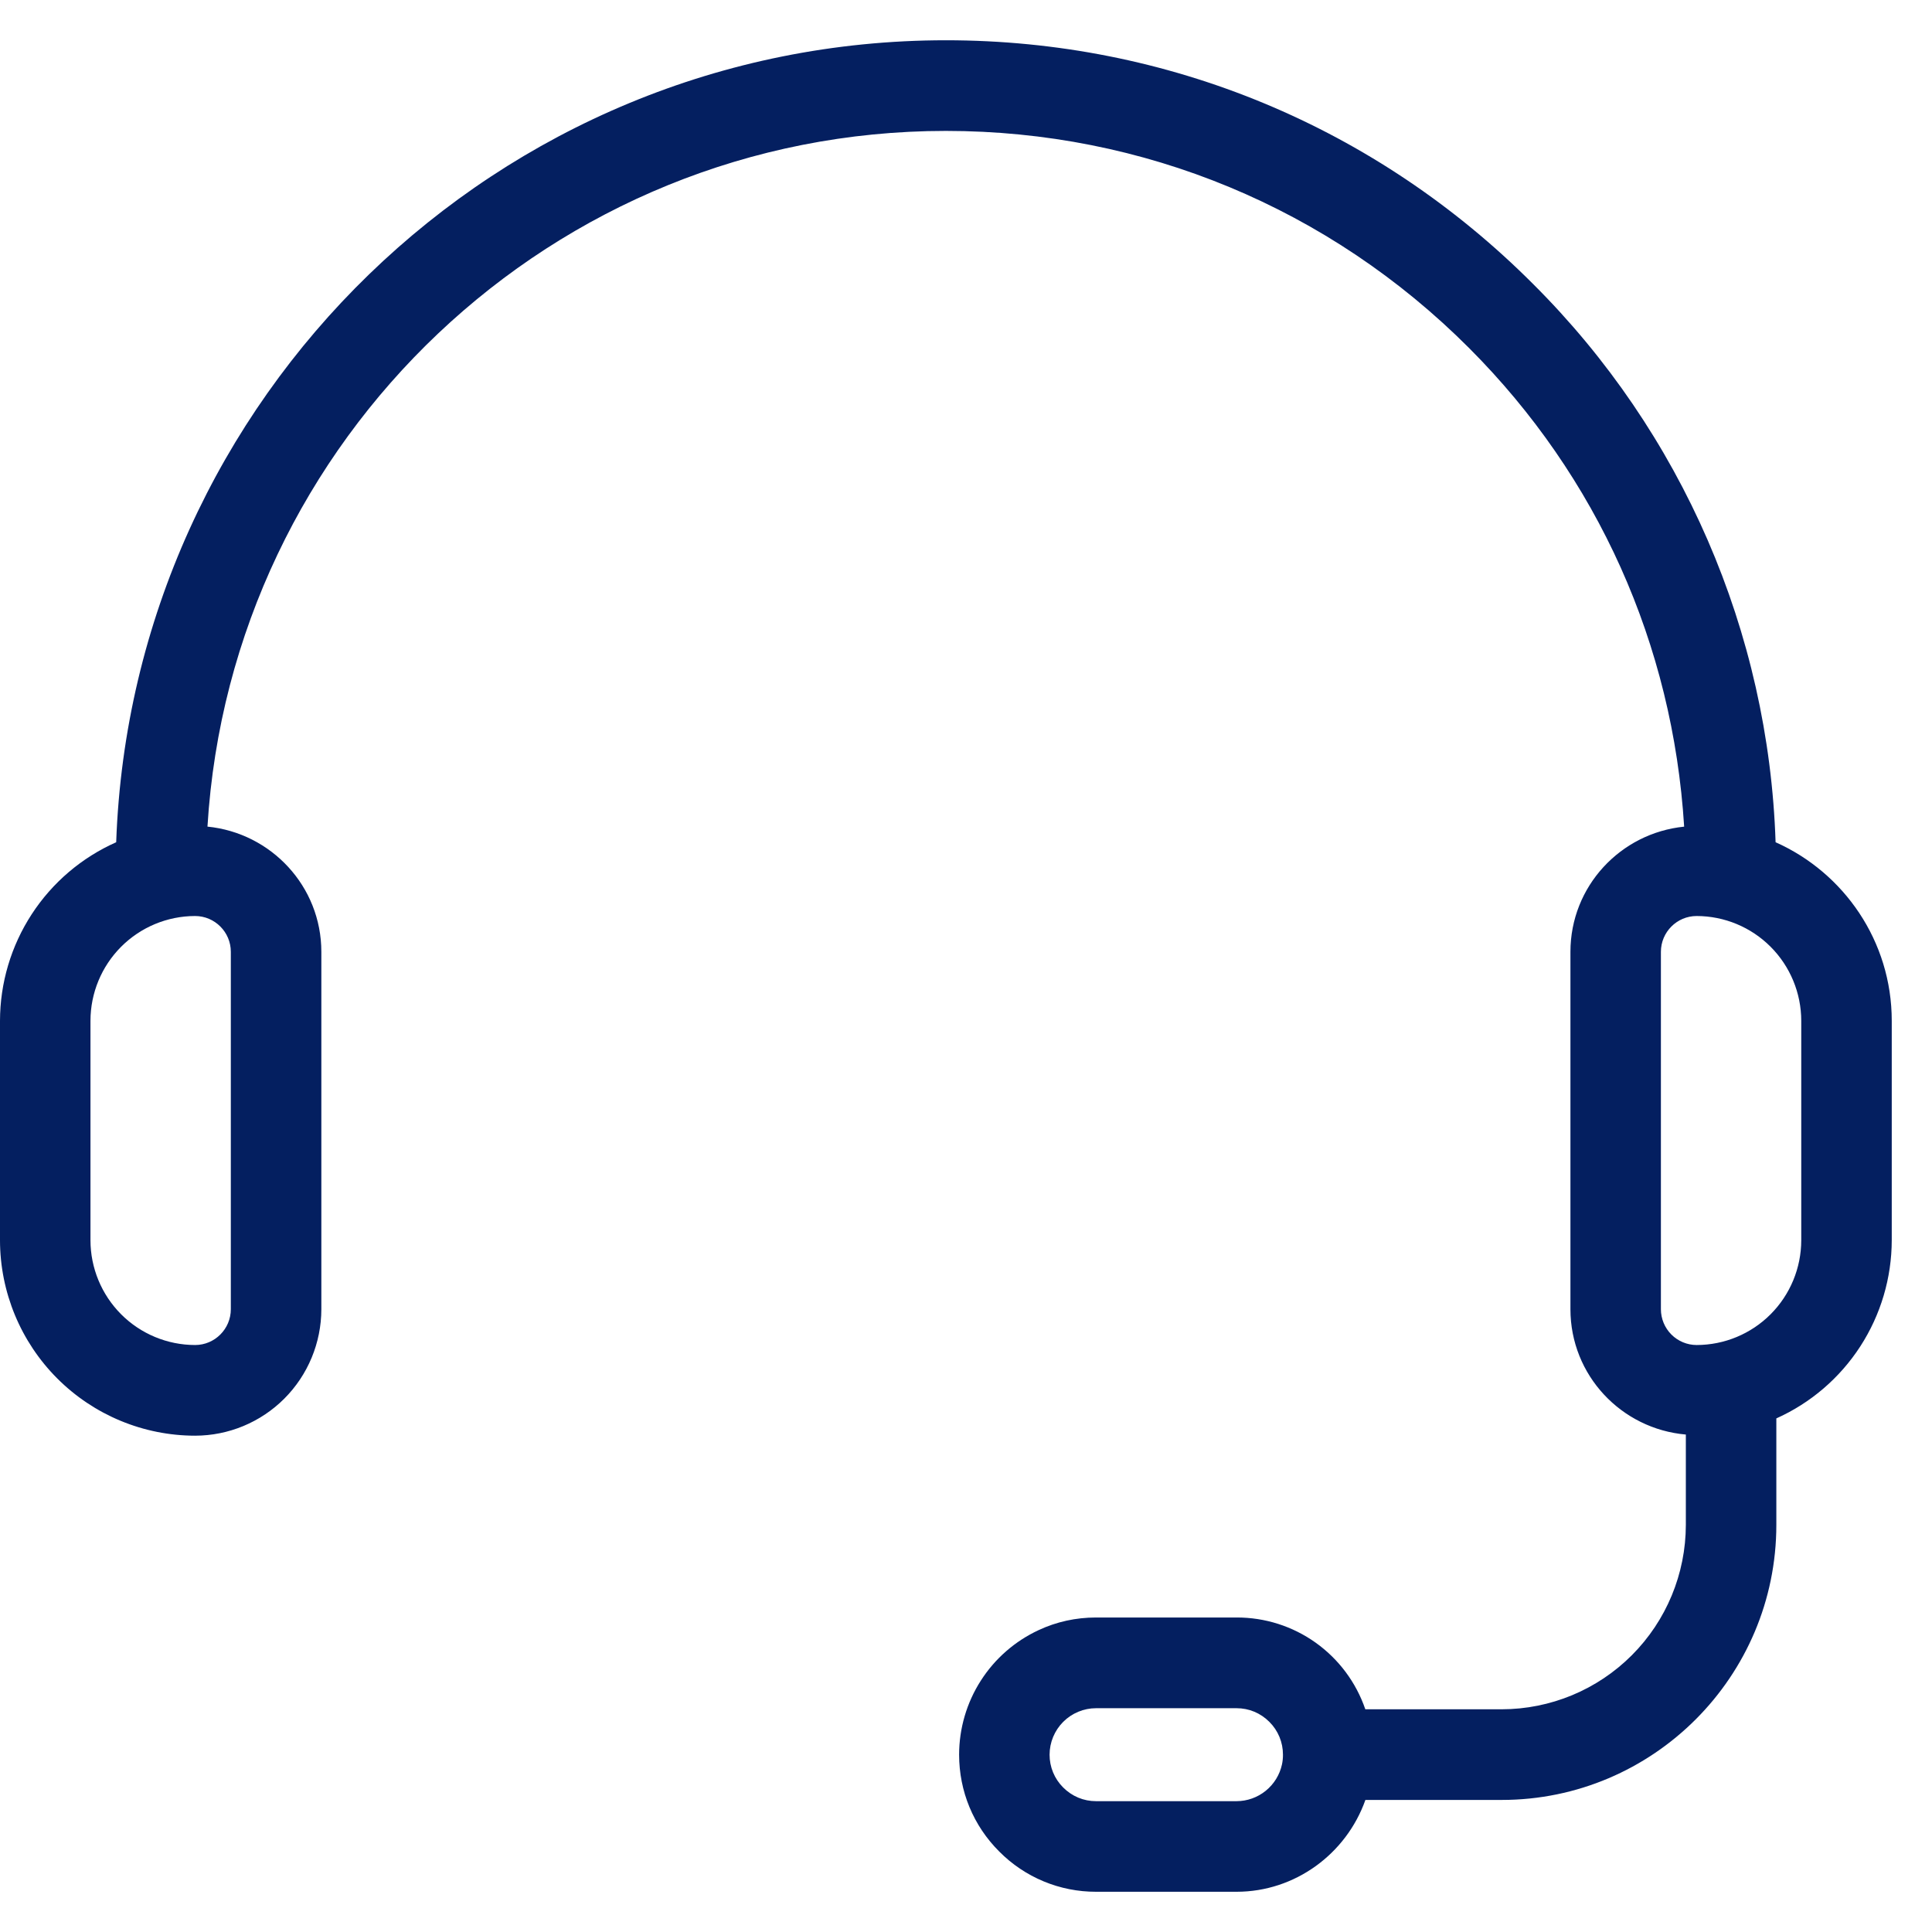 <svg width="200" height="200" viewBox="0 0 200 200" fill="none" xmlns="http://www.w3.org/2000/svg">
<path d="M183.808 87.188C183.096 65.429 174.121 44.763 158.714 29.407C142.467 13.129 120.874 4.168 97.917 4.168C51.549 4.168 13.662 41.136 12.028 87.188C8.453 88.774 5.414 91.365 3.279 94.647C1.144 97.928 0.005 101.76 0 105.677V128.391C0.006 133.755 2.136 138.898 5.922 142.691C9.708 146.483 14.842 148.617 20.197 148.622C23.662 148.618 26.983 147.238 29.433 144.784C31.883 142.33 33.261 139.003 33.266 135.532V98.533C33.266 91.755 28.076 86.228 21.477 85.571C23.913 45.45 57.257 13.552 97.917 13.552C118.376 13.552 137.615 21.54 152.094 36.044C165.391 49.363 173.172 66.722 174.343 85.574C167.751 86.237 162.571 91.761 162.571 98.533V135.529C162.571 142.364 167.842 147.925 174.518 148.504V157.853C174.512 162.915 172.502 167.769 168.928 171.348C165.354 174.927 160.508 176.94 155.454 176.945H141.337C140.385 174.166 138.588 171.755 136.199 170.05C133.809 168.346 130.946 167.434 128.013 167.443H113.461C111.372 167.443 109.367 167.887 107.531 168.744C105.073 169.882 102.99 171.7 101.53 173.985C100.069 176.269 99.291 178.924 99.287 181.637C99.287 185.434 100.765 189 103.441 191.668C104.752 192.993 106.314 194.043 108.034 194.758C109.754 195.473 111.599 195.839 113.461 195.835H128.013C134.046 195.835 139.363 191.928 141.346 186.329H155.454C171.133 186.329 183.886 173.555 183.886 157.853V146.833C187.44 145.238 190.458 142.648 192.578 139.376C194.697 136.103 195.828 132.286 195.833 128.385V105.671C195.833 97.432 190.881 90.338 183.808 87.188ZM23.895 98.533V135.529C23.895 137.572 22.236 139.236 20.194 139.236C17.323 139.232 14.57 138.089 12.54 136.055C10.51 134.021 9.368 131.264 9.365 128.388V105.674C9.368 102.798 10.51 100.041 12.54 98.007C14.57 95.974 17.323 94.829 20.194 94.826C22.236 94.826 23.895 96.49 23.895 98.533ZM132.712 182.644C132.48 183.722 131.886 184.687 131.031 185.38C130.176 186.074 129.11 186.454 128.01 186.457H113.458C112.178 186.457 110.976 185.957 110.057 185.037C109.611 184.593 109.256 184.064 109.015 183.481C108.774 182.899 108.651 182.274 108.652 181.643C108.656 180.368 109.163 179.146 110.064 178.244C110.964 177.343 112.185 176.835 113.458 176.833H128.01C129.29 176.833 130.492 177.33 131.407 178.25C132.313 179.154 132.812 180.361 132.812 181.643C132.815 181.988 132.778 182.332 132.712 182.644ZM186.465 128.388C186.462 131.264 185.32 134.021 183.29 136.055C181.26 138.089 178.507 139.232 175.636 139.236C174.655 139.235 173.714 138.844 173.02 138.149C172.327 137.454 171.937 136.512 171.936 135.529V98.533C171.936 96.49 173.594 94.826 175.636 94.826C178.507 94.829 181.26 95.974 183.29 98.007C185.32 100.041 186.462 102.798 186.465 105.674V128.388Z" fill="#041F60"/>
</svg>
